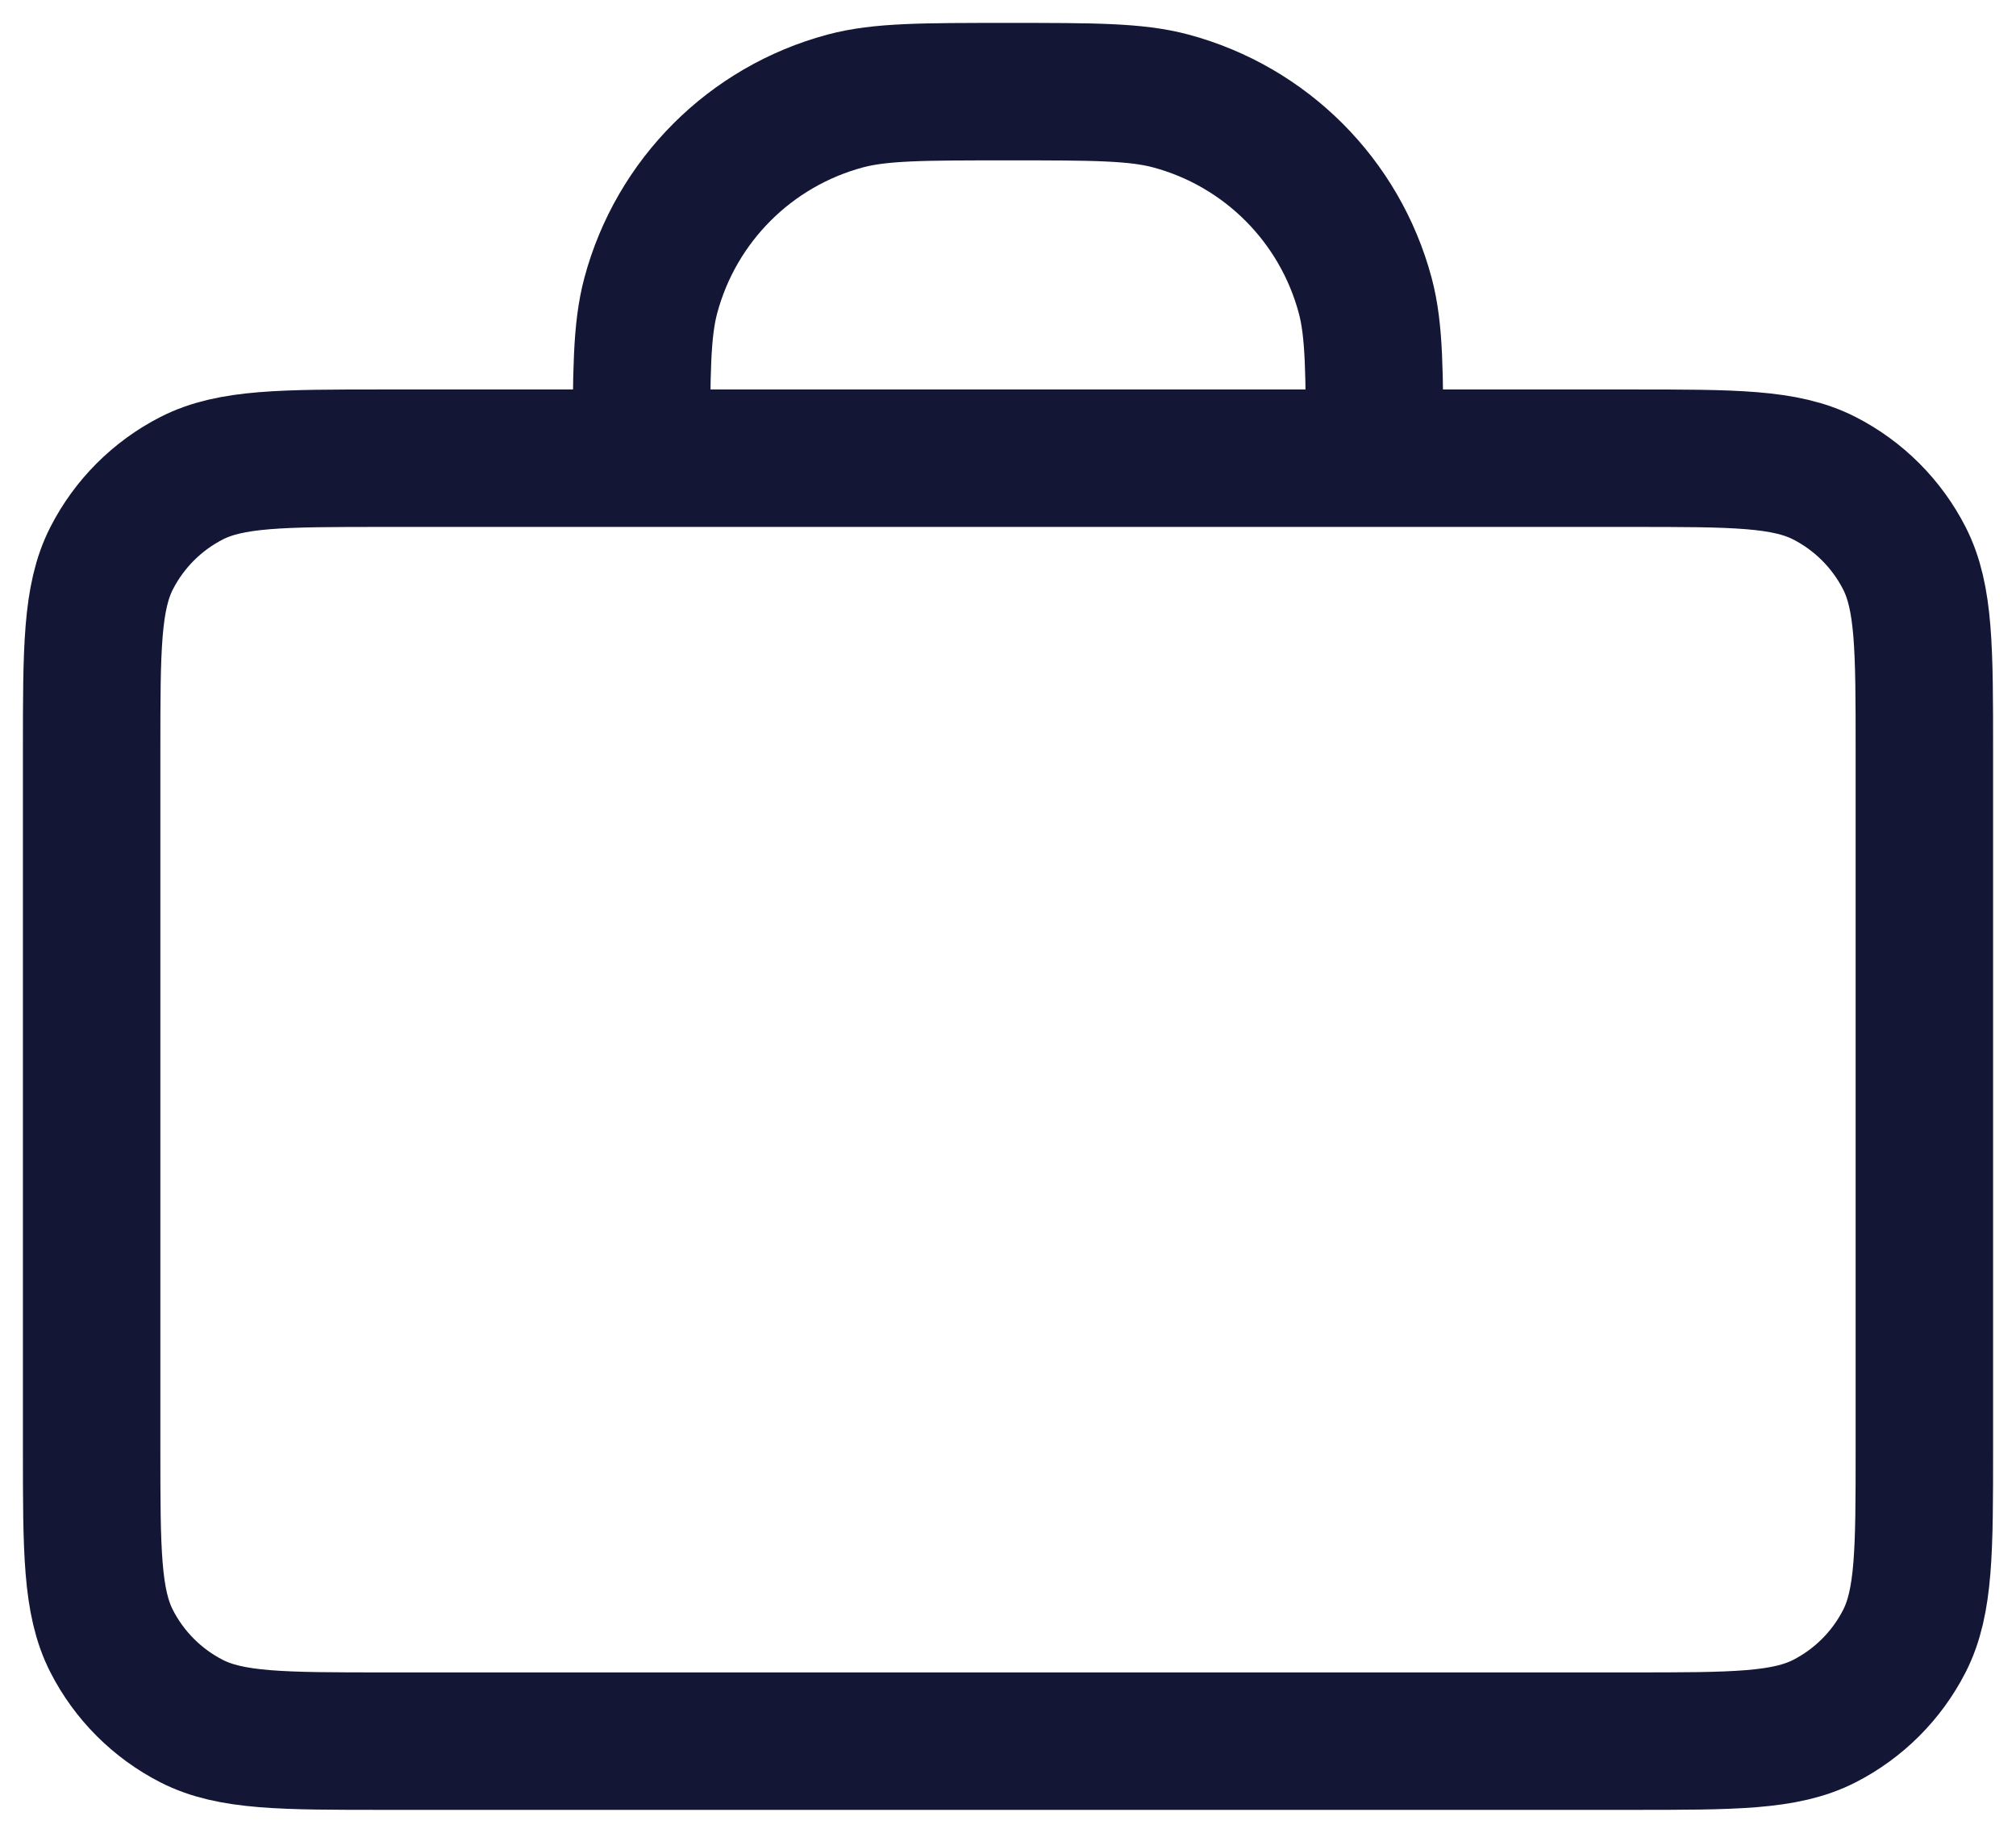 <svg width="22" height="20" viewBox="0 0 22 20" fill="none" xmlns="http://www.w3.org/2000/svg">
<path d="M15 5C15 4.07 15 3.605 14.898 3.224C14.62 2.188 13.812 1.38 12.777 1.102C12.395 1 11.93 1 11 1C10.07 1 9.605 1 9.224 1.102C8.188 1.38 7.38 2.188 7.102 3.224C7 3.605 7 4.07 7 5M4.2 19H17.8C18.92 19 19.48 19 19.908 18.782C20.284 18.59 20.59 18.284 20.782 17.908C21 17.48 21 16.92 21 15.8V8.2C21 7.08 21 6.52 20.782 6.092C20.59 5.716 20.284 5.41 19.908 5.218C19.48 5 18.92 5 17.8 5H4.2C3.08 5 2.52 5 2.092 5.218C1.716 5.41 1.41 5.716 1.218 6.092C1 6.52 1 7.08 1 8.2V15.8C1 16.92 1 17.48 1.218 17.908C1.41 18.284 1.716 18.59 2.092 18.782C2.52 19 3.08 19 4.2 19Z" stroke="#131635" stroke-width="1.5" stroke-linecap="round" stroke-linejoin="round"/>
</svg>
